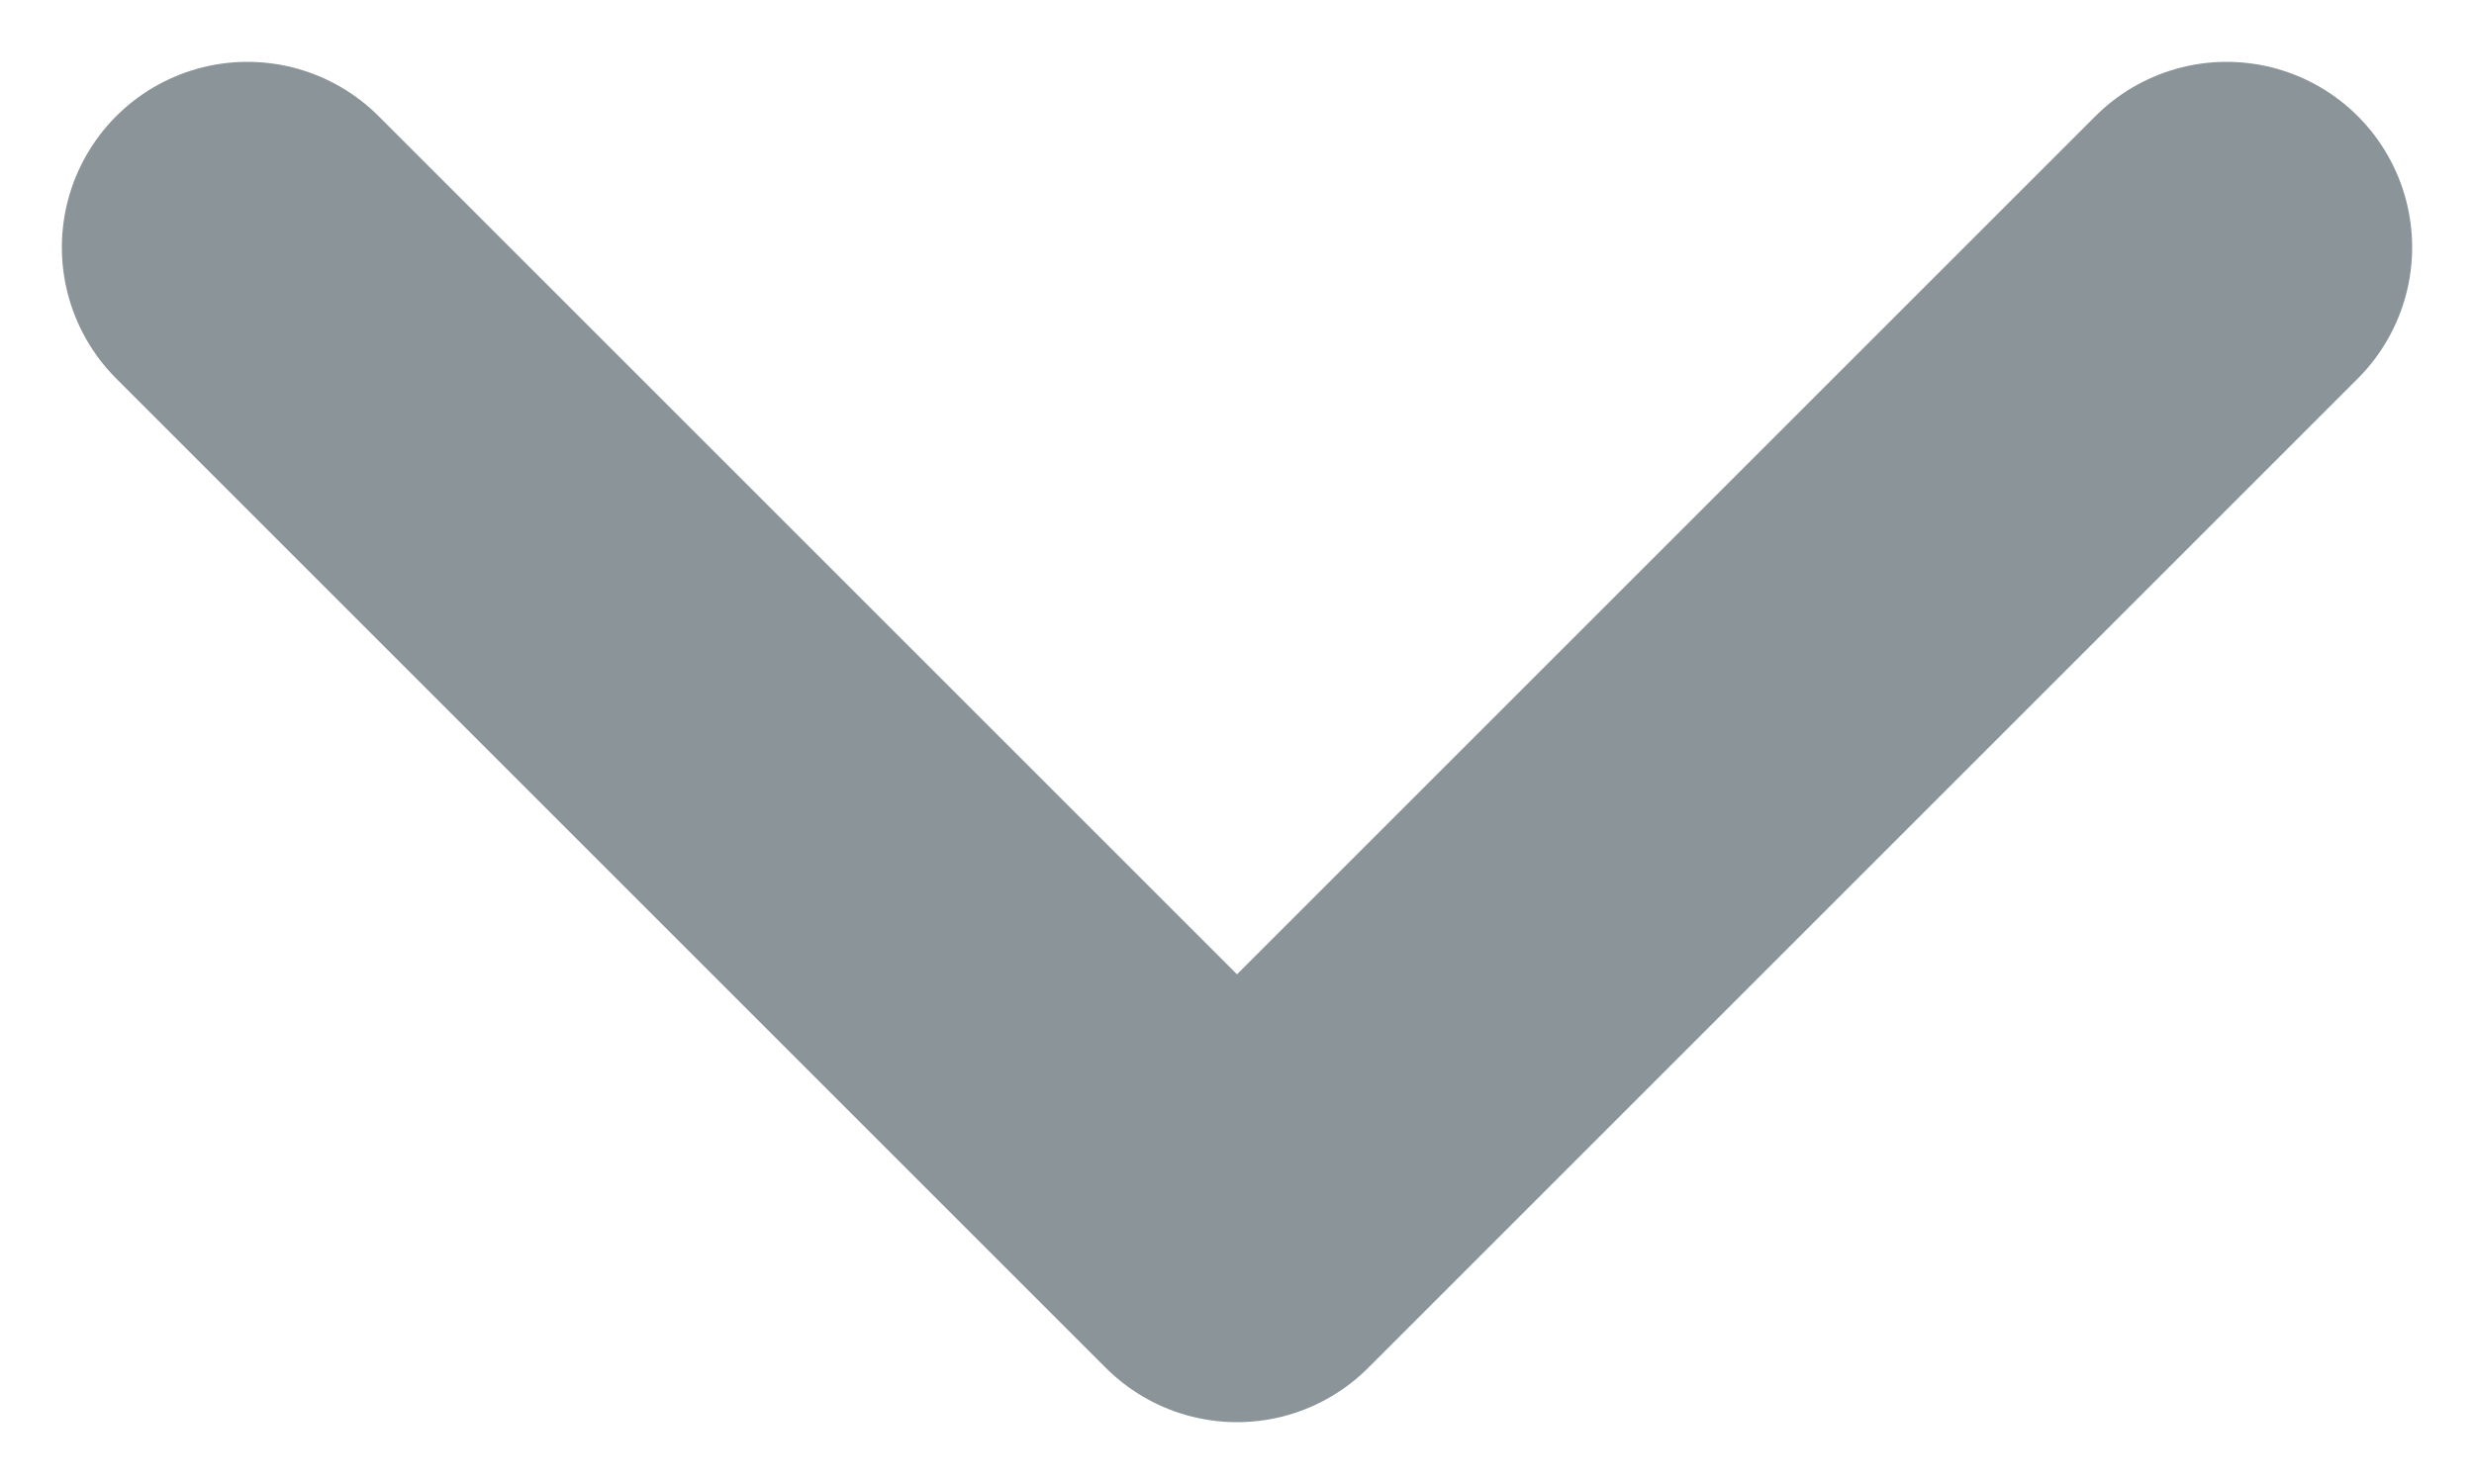 <svg width="10" height="6" viewBox="0 0 10 6" fill="none" xmlns="http://www.w3.org/2000/svg">
<path d="M1 1L5 5L9 1" stroke="#8A9499" stroke-width="1.5" stroke-linecap="round" stroke-linejoin="round"/>
</svg>
